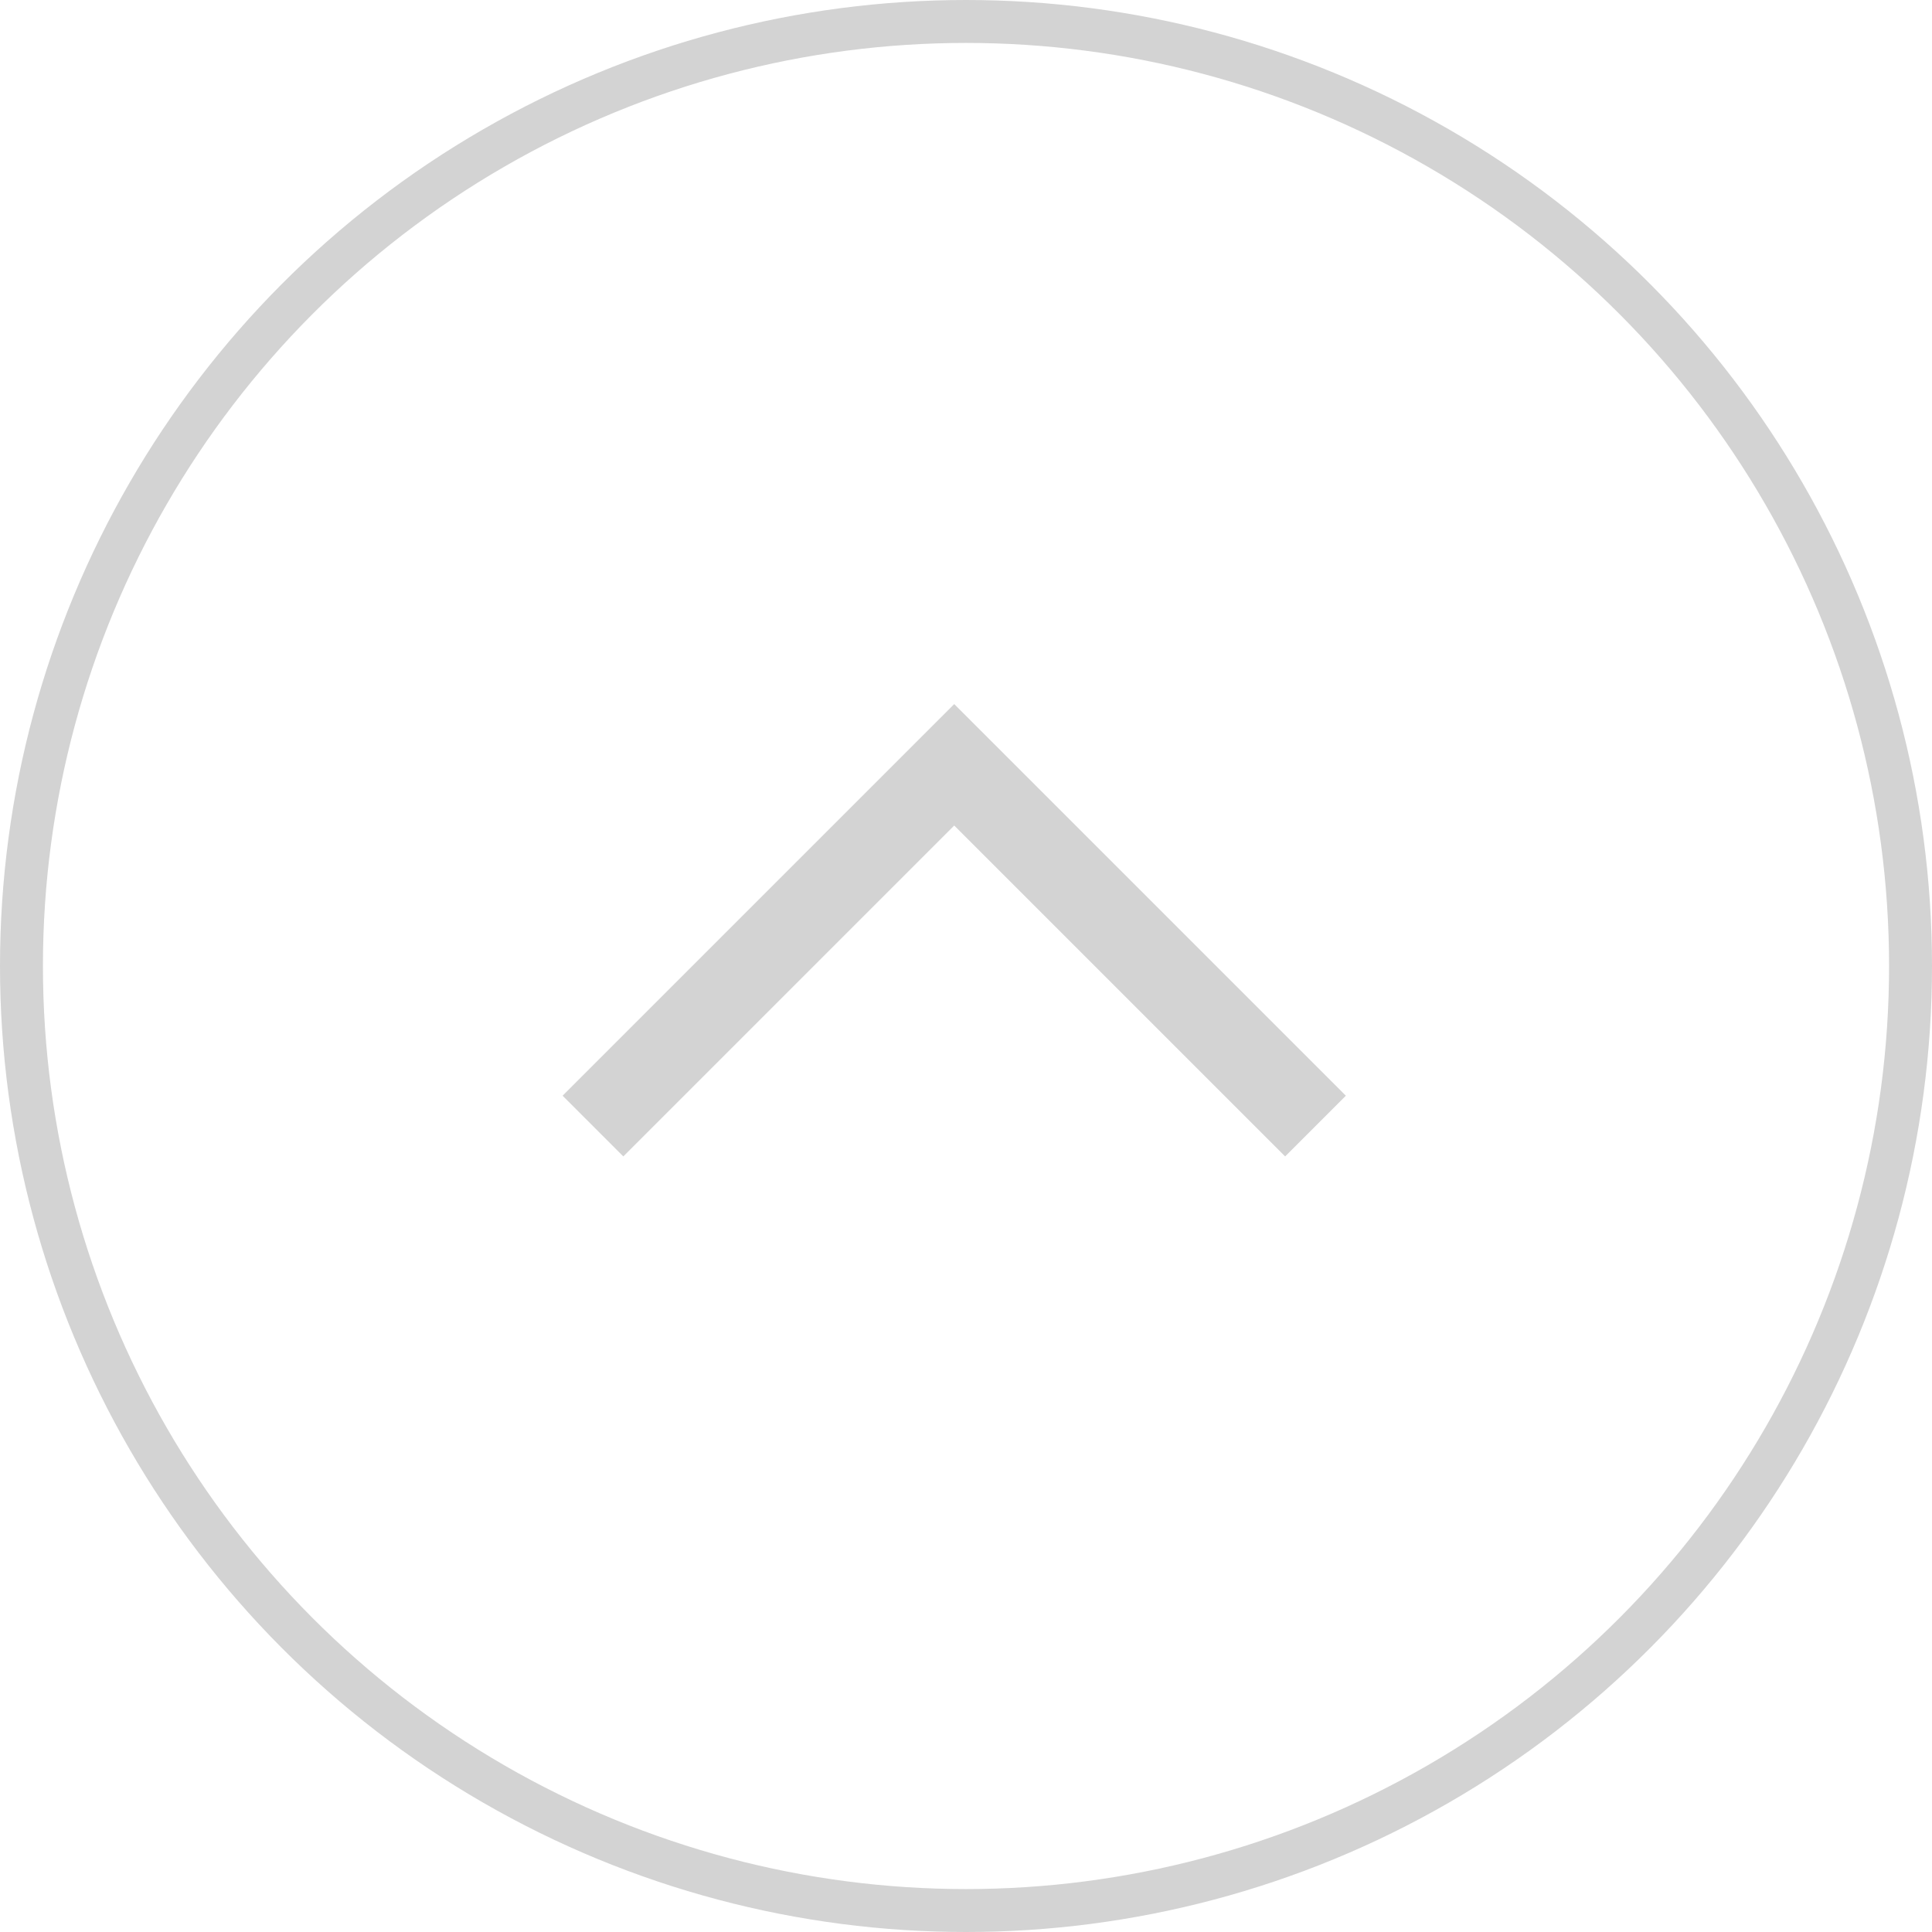 <svg xmlns="http://www.w3.org/2000/svg" id="Component_114_1" data-name="Component 114 &#x2013; 1" width="45" height="45" viewBox="0 0 45 45"><g id="Ellipse_78" data-name="Ellipse 78" fill="none" stroke="#d3d3d3" stroke-width="1"><circle cx="22.5" cy="22.5" r="22.5" stroke="none"></circle><circle cx="22.5" cy="22.5" r="22" fill="none"></circle></g><path id="Path_353" data-name="Path 353" d="M-20742.047,716h-11.9v11.9" transform="translate(15203.771 14186.782) rotate(45)" fill="none" stroke="#d3d3d3" stroke-width="2"></path></svg>